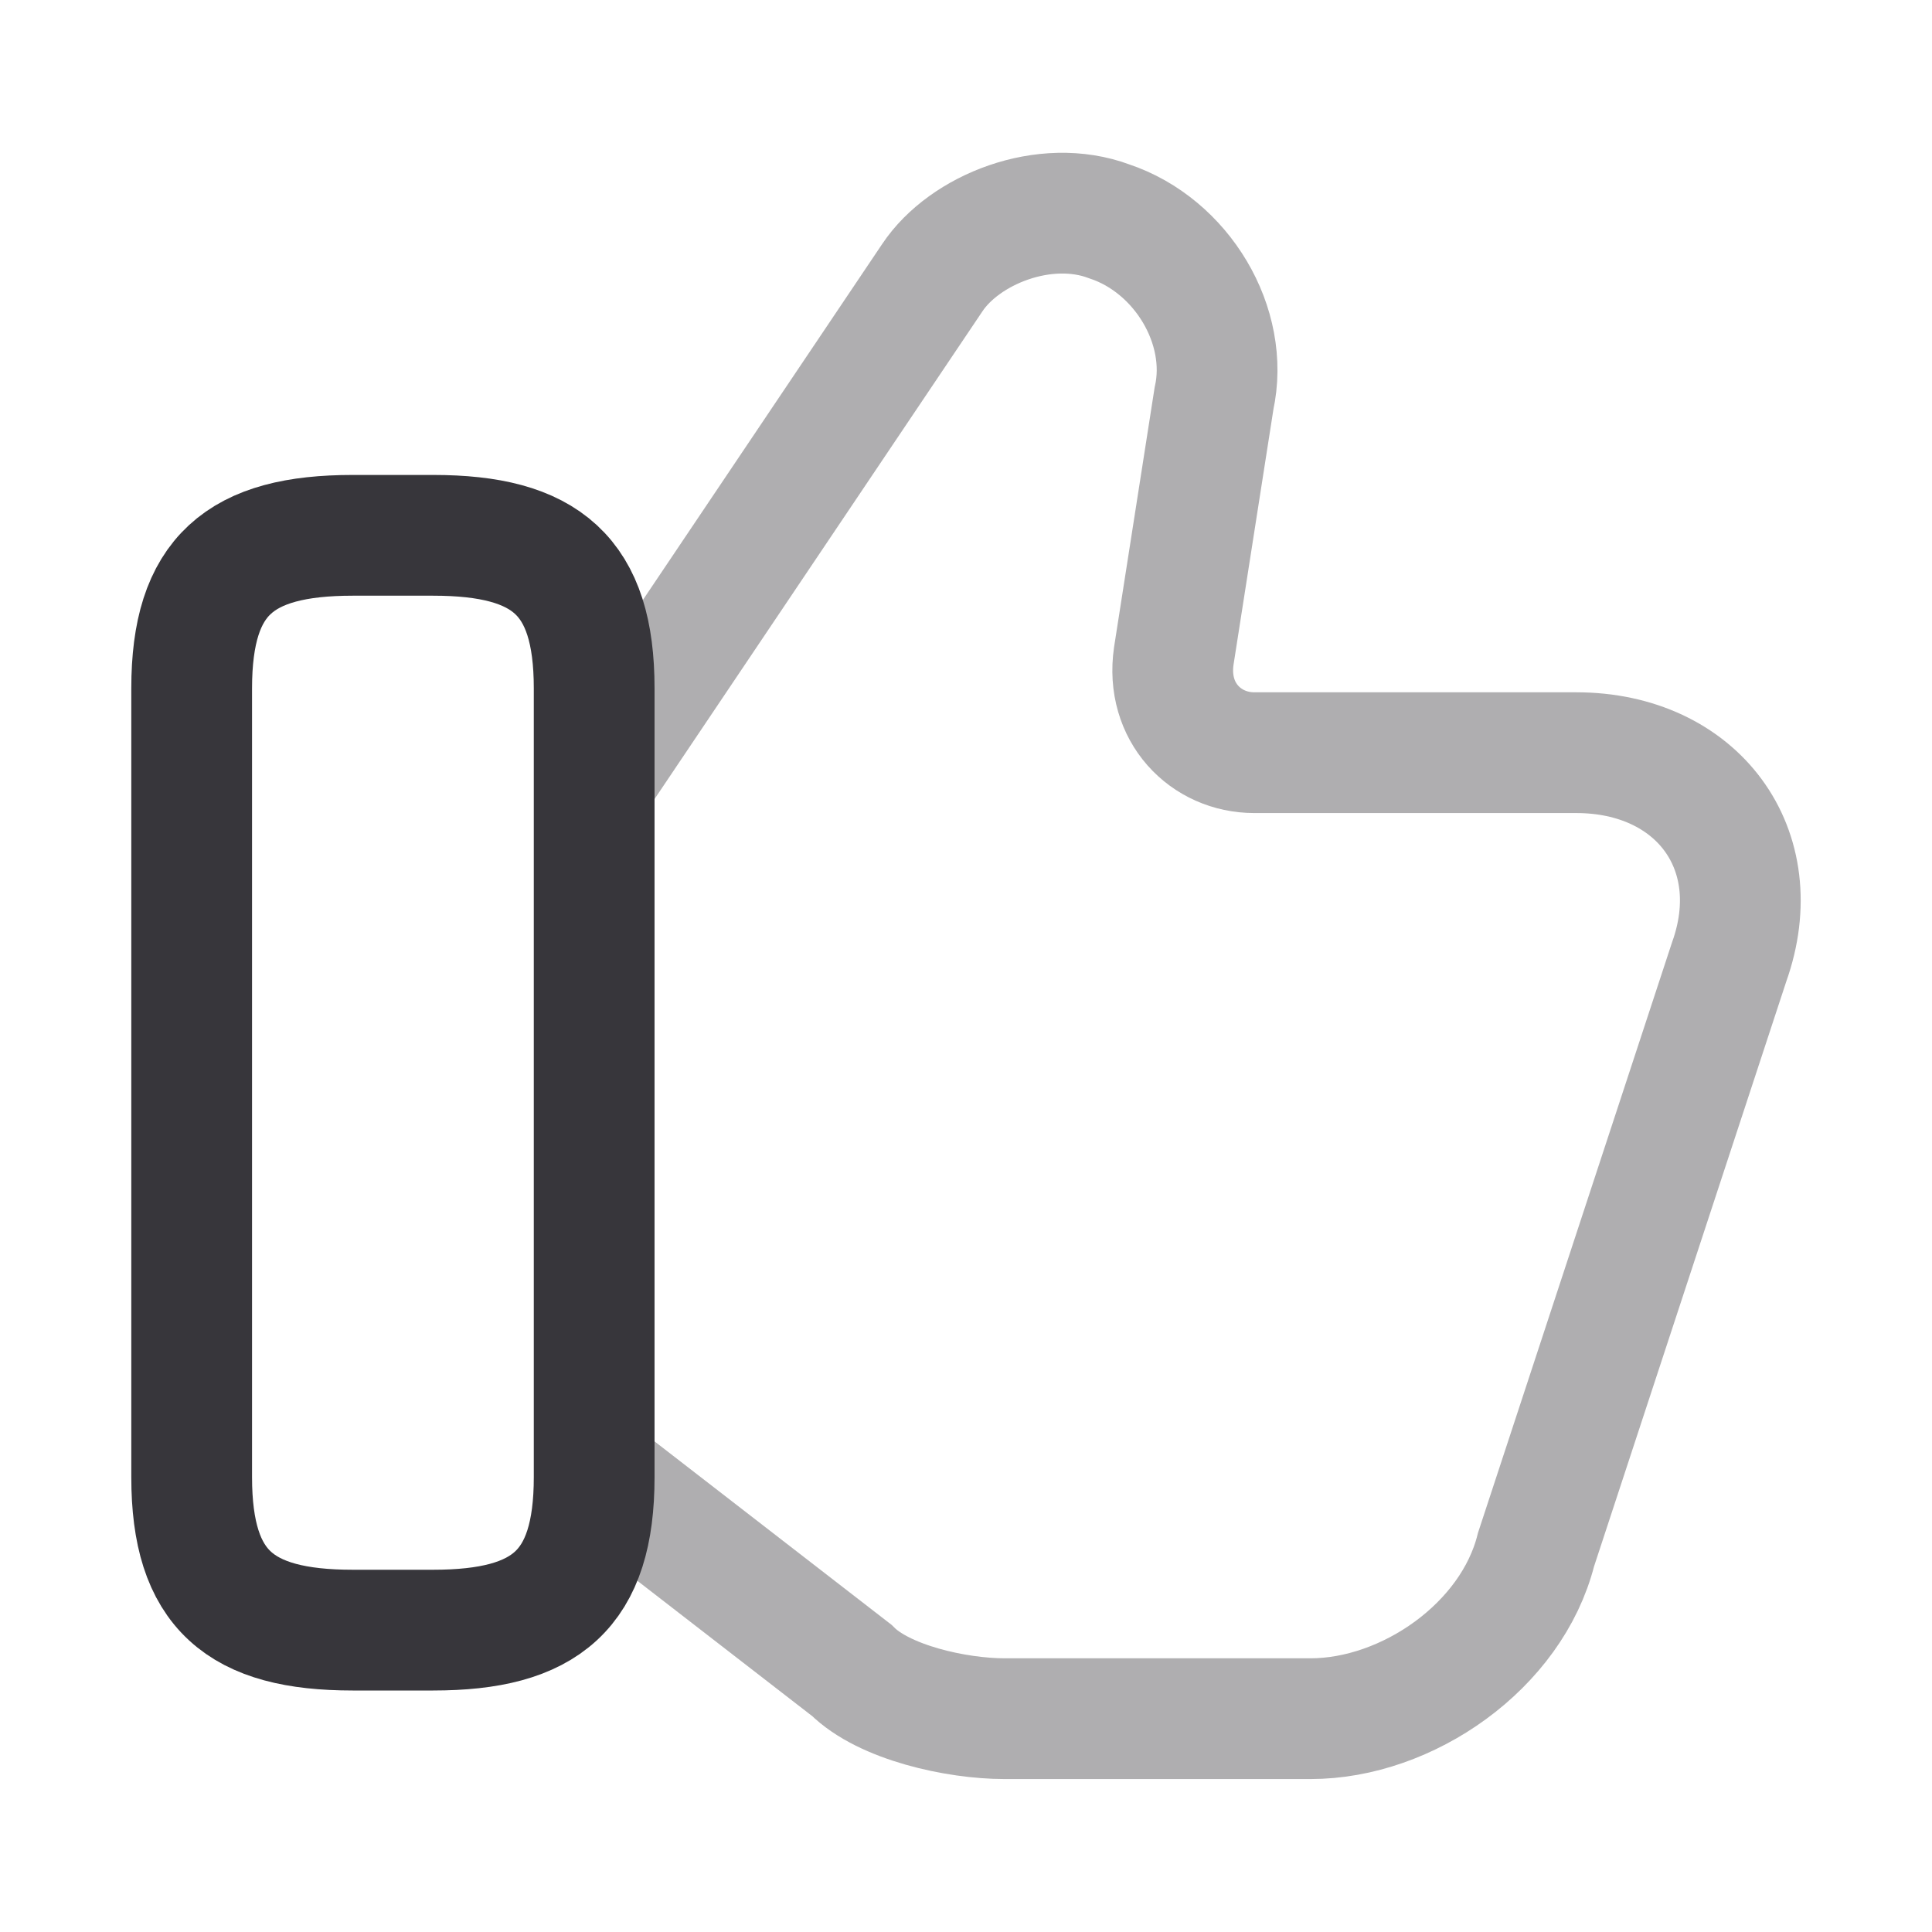 <?xml version="1.0" encoding="utf-8"?>
<svg width="800px" height="800px" viewBox="0 0 24 24" fill="none" xmlns="http://www.w3.org/2000/svg">
<path opacity="0.4" d="M7.48 18.35L10.581 20.75C10.98 21.15 11.88 21.35 12.48 21.35H16.28C17.48 21.35 18.78 20.45 19.081 19.25L21.48 11.95C21.98 10.55 21.081 9.35 19.581 9.35H15.581C14.98 9.35 14.48 8.85 14.581 8.15L15.081 4.95C15.28 4.05 14.681 3.05 13.78 2.75C12.98 2.45 11.98 2.85 11.581 3.45L7.48 9.55" stroke="#37363B" stroke-width="1.5" stroke-miterlimit="10"/>
<path d="M2.381 18.35V8.55C2.381 7.15 2.981 6.65 4.381 6.65H5.381C6.781 6.65 7.381 7.15 7.381 8.55V18.35C7.381 19.75 6.781 20.25 5.381 20.25H4.381C2.981 20.25 2.381 19.75 2.381 18.35Z" stroke="#37363B" stroke-width="1.5" stroke-linecap="round" stroke-linejoin="round"/>
</svg>
